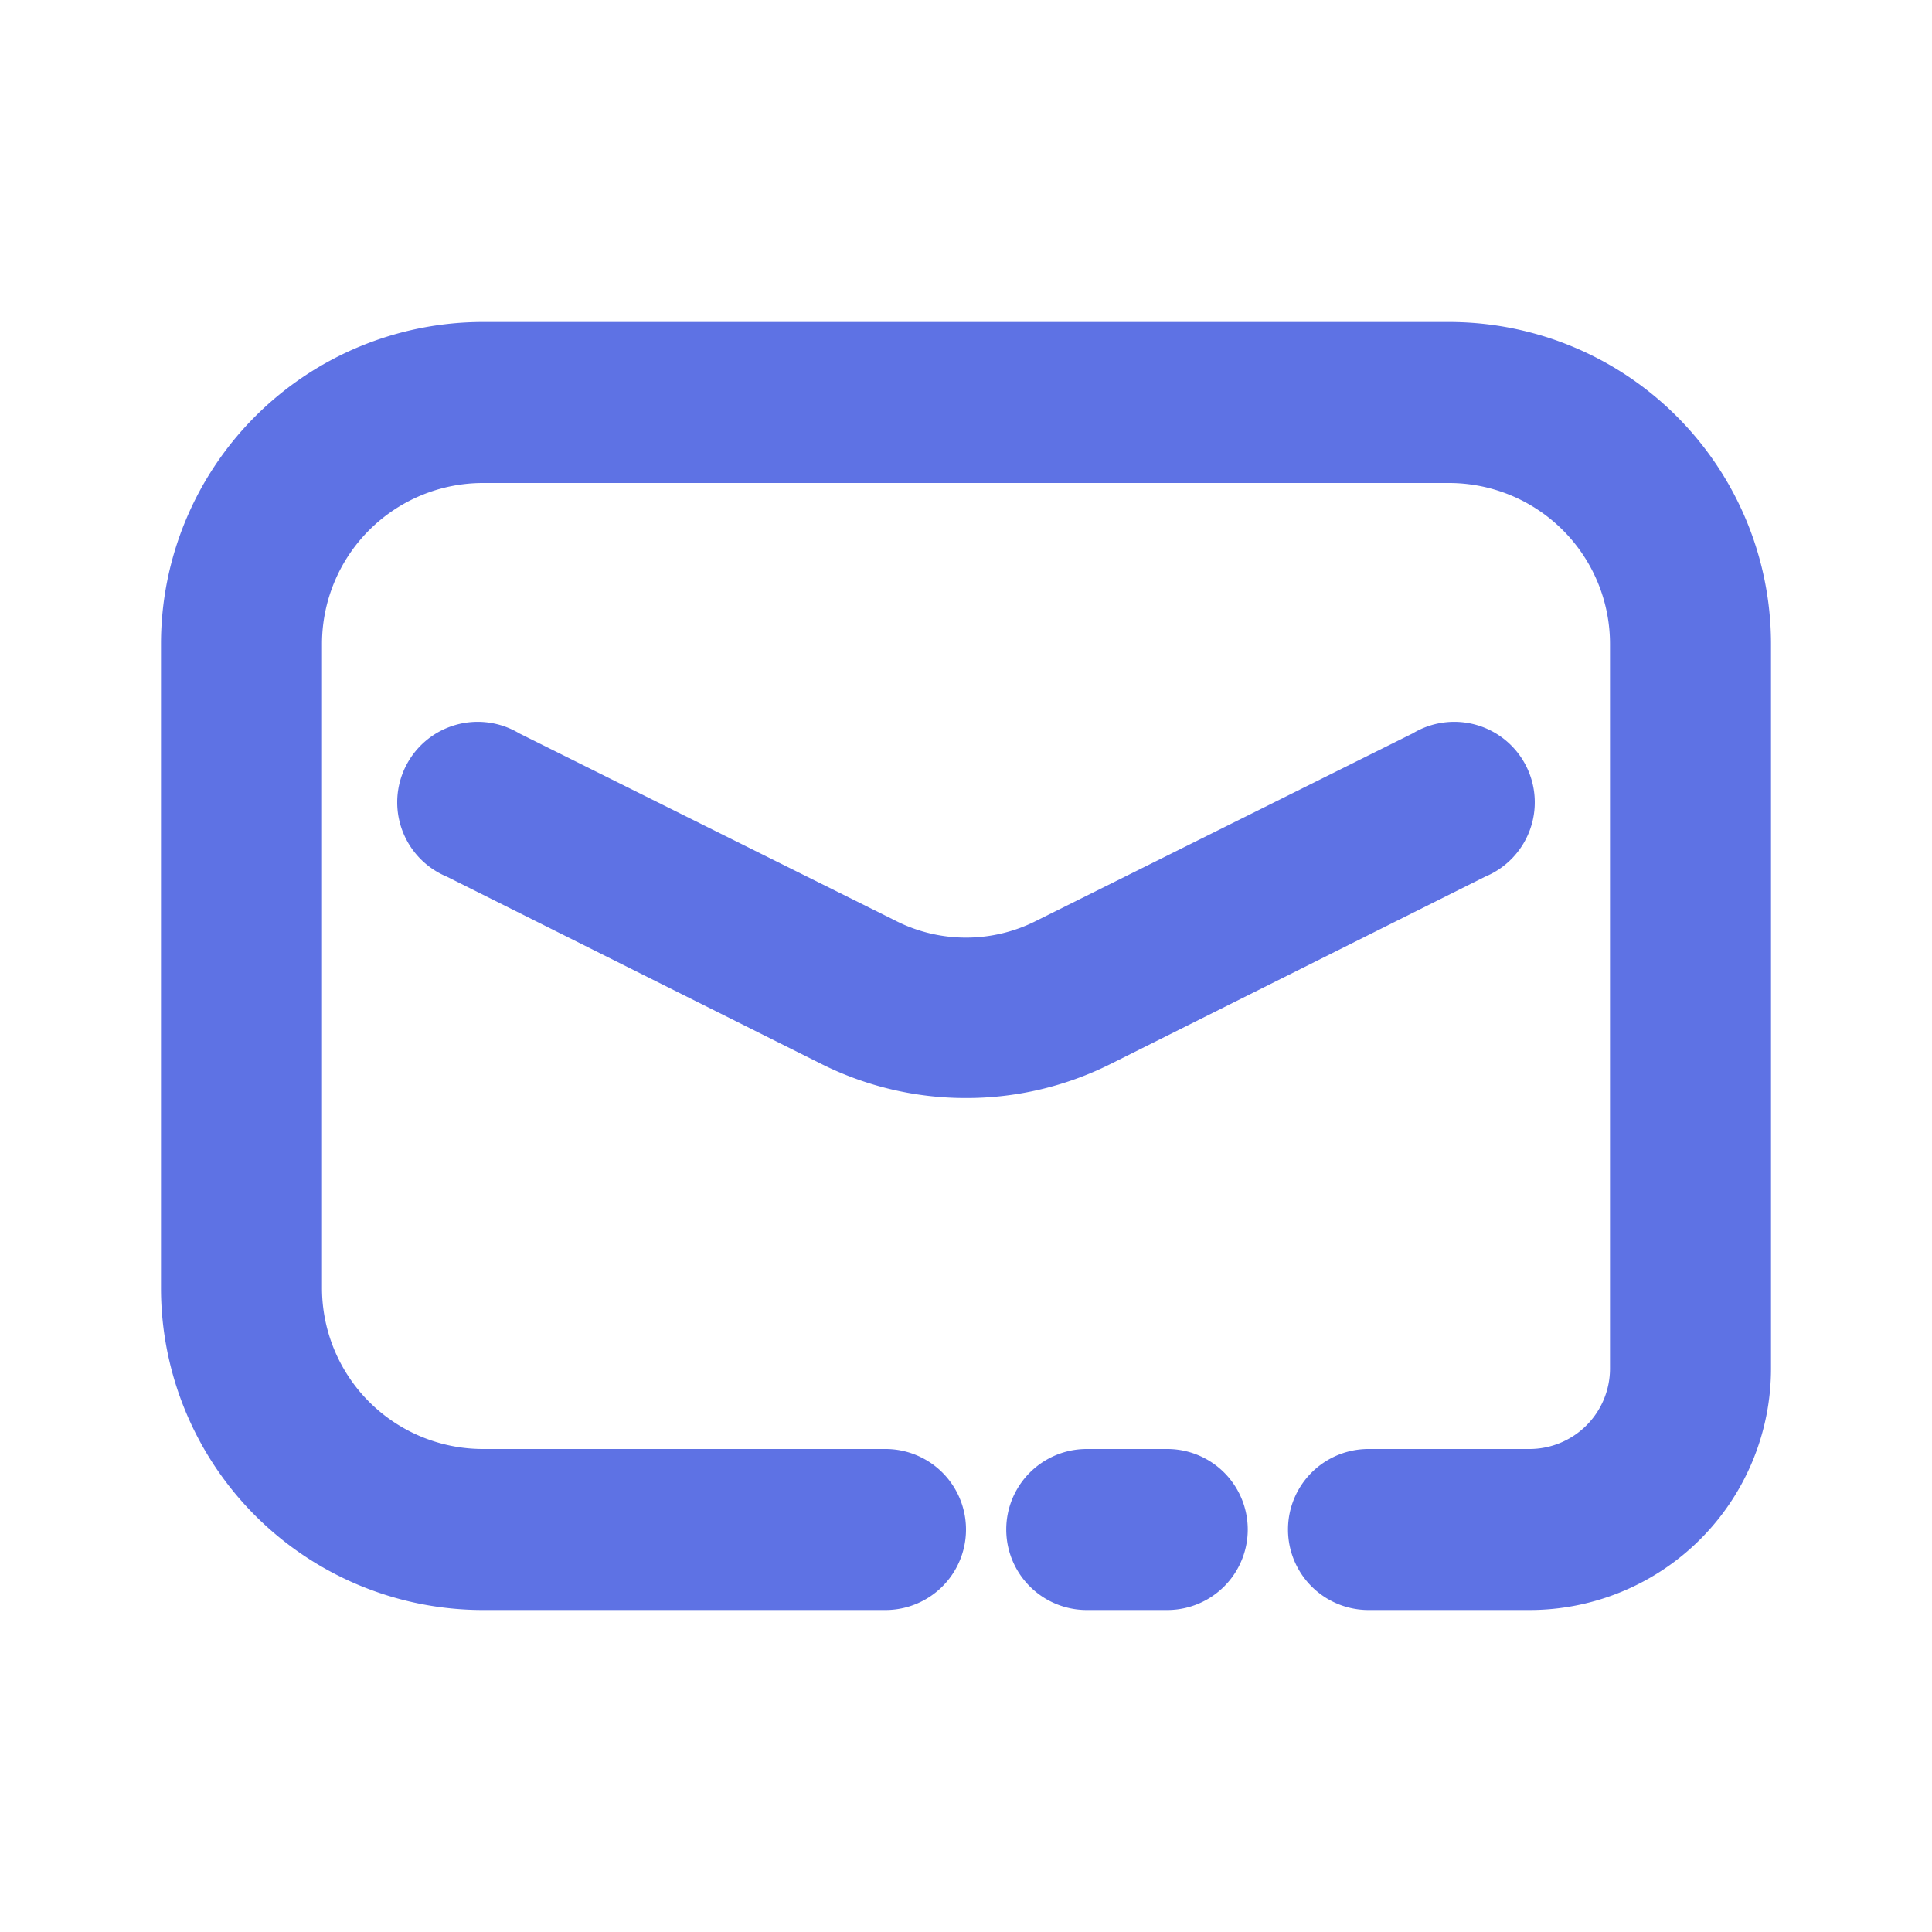 <svg xmlns="http://www.w3.org/2000/svg" version="1.1" xmlns:xlink="http://www.w3.org/1999/xlink" xmlns:svgjs="http://svgjs.com/svgjs" width="512" height="512" x="0" y="0" viewBox="0 0 24 24" style="enable-background:new 0 0 512 512" xml:space="preserve" class=""><g><g data-name="Layer 2"><path fill="#5e72e4" d="M19 20h-2a1 1 0 0 1 0-2h2a1 1 0 0 0 1-1V8a2 2 0 0 0-2-2H6a2 2 0 0 0-2 2v8a2 2 0 0 0 2 2h5a1 1 0 0 1 0 2H6a4 4 0 0 1-4-4V8a4 4 0 0 1 4-4h12a4 4 0 0 1 4 4v9a3 3 0 0 1-3 3z" data-original="#232323"></path><path fill="#5e72e4" d="M14.5 20h-1a1 1 0 0 1 0-2h1a1 1 0 0 1 0 2z" data-original="#232323"></path><path fill="#5e72e4" d="M12 13.64a4 4 0 0 1-1.79-.42l-4.66-2.33a1 1 0 1 1 .9-1.78l4.66 2.32a1.93 1.93 0 0 0 1.78 0l4.66-2.32a1 1 0 1 1 .9 1.78l-4.66 2.33a4 4 0 0 1-1.79.42z" data-original="#7fbde7" class=""></path></g></g></svg>